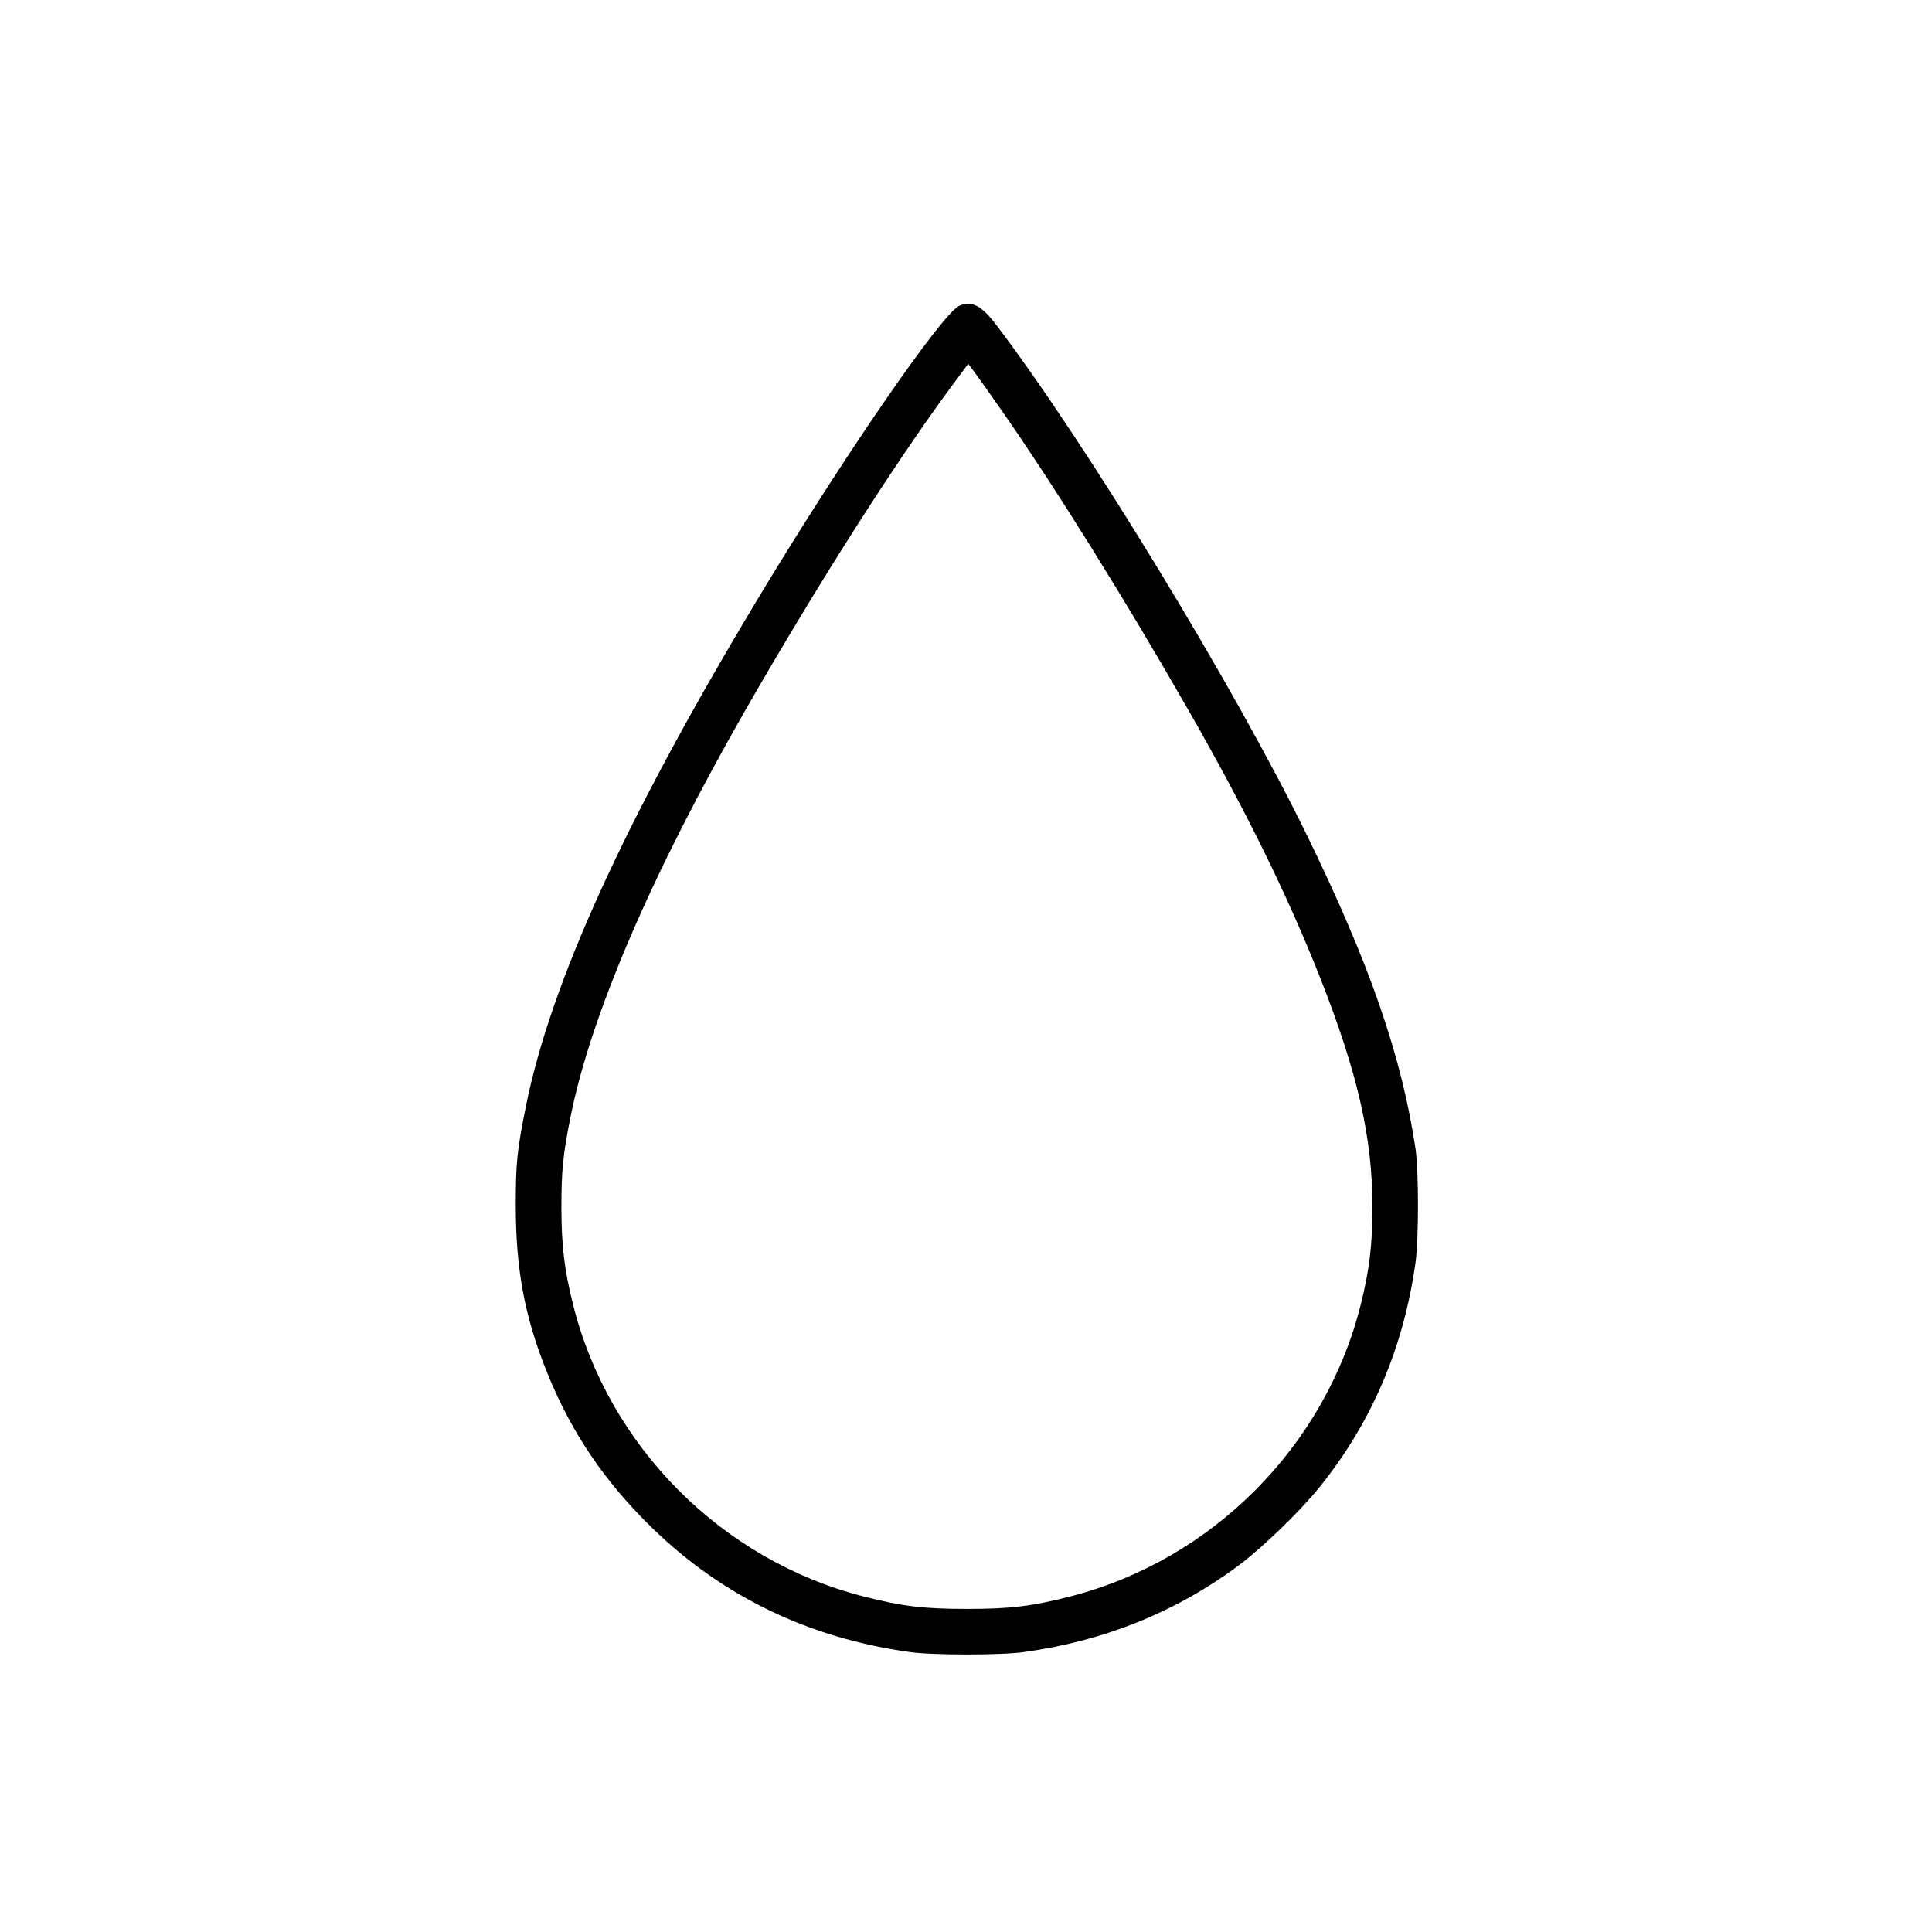<?xml version="1.0" standalone="no"?>
<!DOCTYPE svg PUBLIC "-//W3C//DTD SVG 20010904//EN"
 "http://www.w3.org/TR/2001/REC-SVG-20010904/DTD/svg10.dtd">
<svg version="1.0" xmlns="http://www.w3.org/2000/svg"
 width="1062pt" height="1062pt" viewBox="0 0 1062 1062"
 preserveAspectRatio="xMidYMid meet">
<g transform="translate(0,1062) scale(0.1,-0.1)"
fill="#000000" stroke="none">
<path d="M5275 8940 c-95 -38 -661 -863 -1127 -1641 -717 -1196 -1121 -2084
-1257 -2759 -49 -244 -56 -312 -56 -545 0 -351 49 -614 170 -914 133 -332 316
-603 581 -861 387 -376 860 -604 1414 -681 124 -18 506 -18 630 0 441 61 837
221 1180 477 131 98 337 297 443 429 287 356 462 765 528 1235 18 125 18 506
0 625 -76 509 -250 1012 -595 1720 -398 816 -1213 2155 -1709 2808 -81 107
-134 135 -202 107z m237 -585 c293 -421 673 -1031 1018 -1634 316 -551 545
-1017 725 -1471 207 -524 290 -885 289 -1265 0 -211 -16 -344 -64 -536 -194
-778 -816 -1404 -1595 -1604 -214 -55 -333 -69 -570 -69 -237 0 -356 14 -570
69 -779 200 -1401 826 -1595 1604 -48 192 -64 325 -64 536 0 198 8 286 50 495
111 558 446 1337 964 2241 396 690 812 1343 1128 1772 l94 127 32 -42 c18 -24
89 -124 158 -223z"/>
</g>
</svg>
